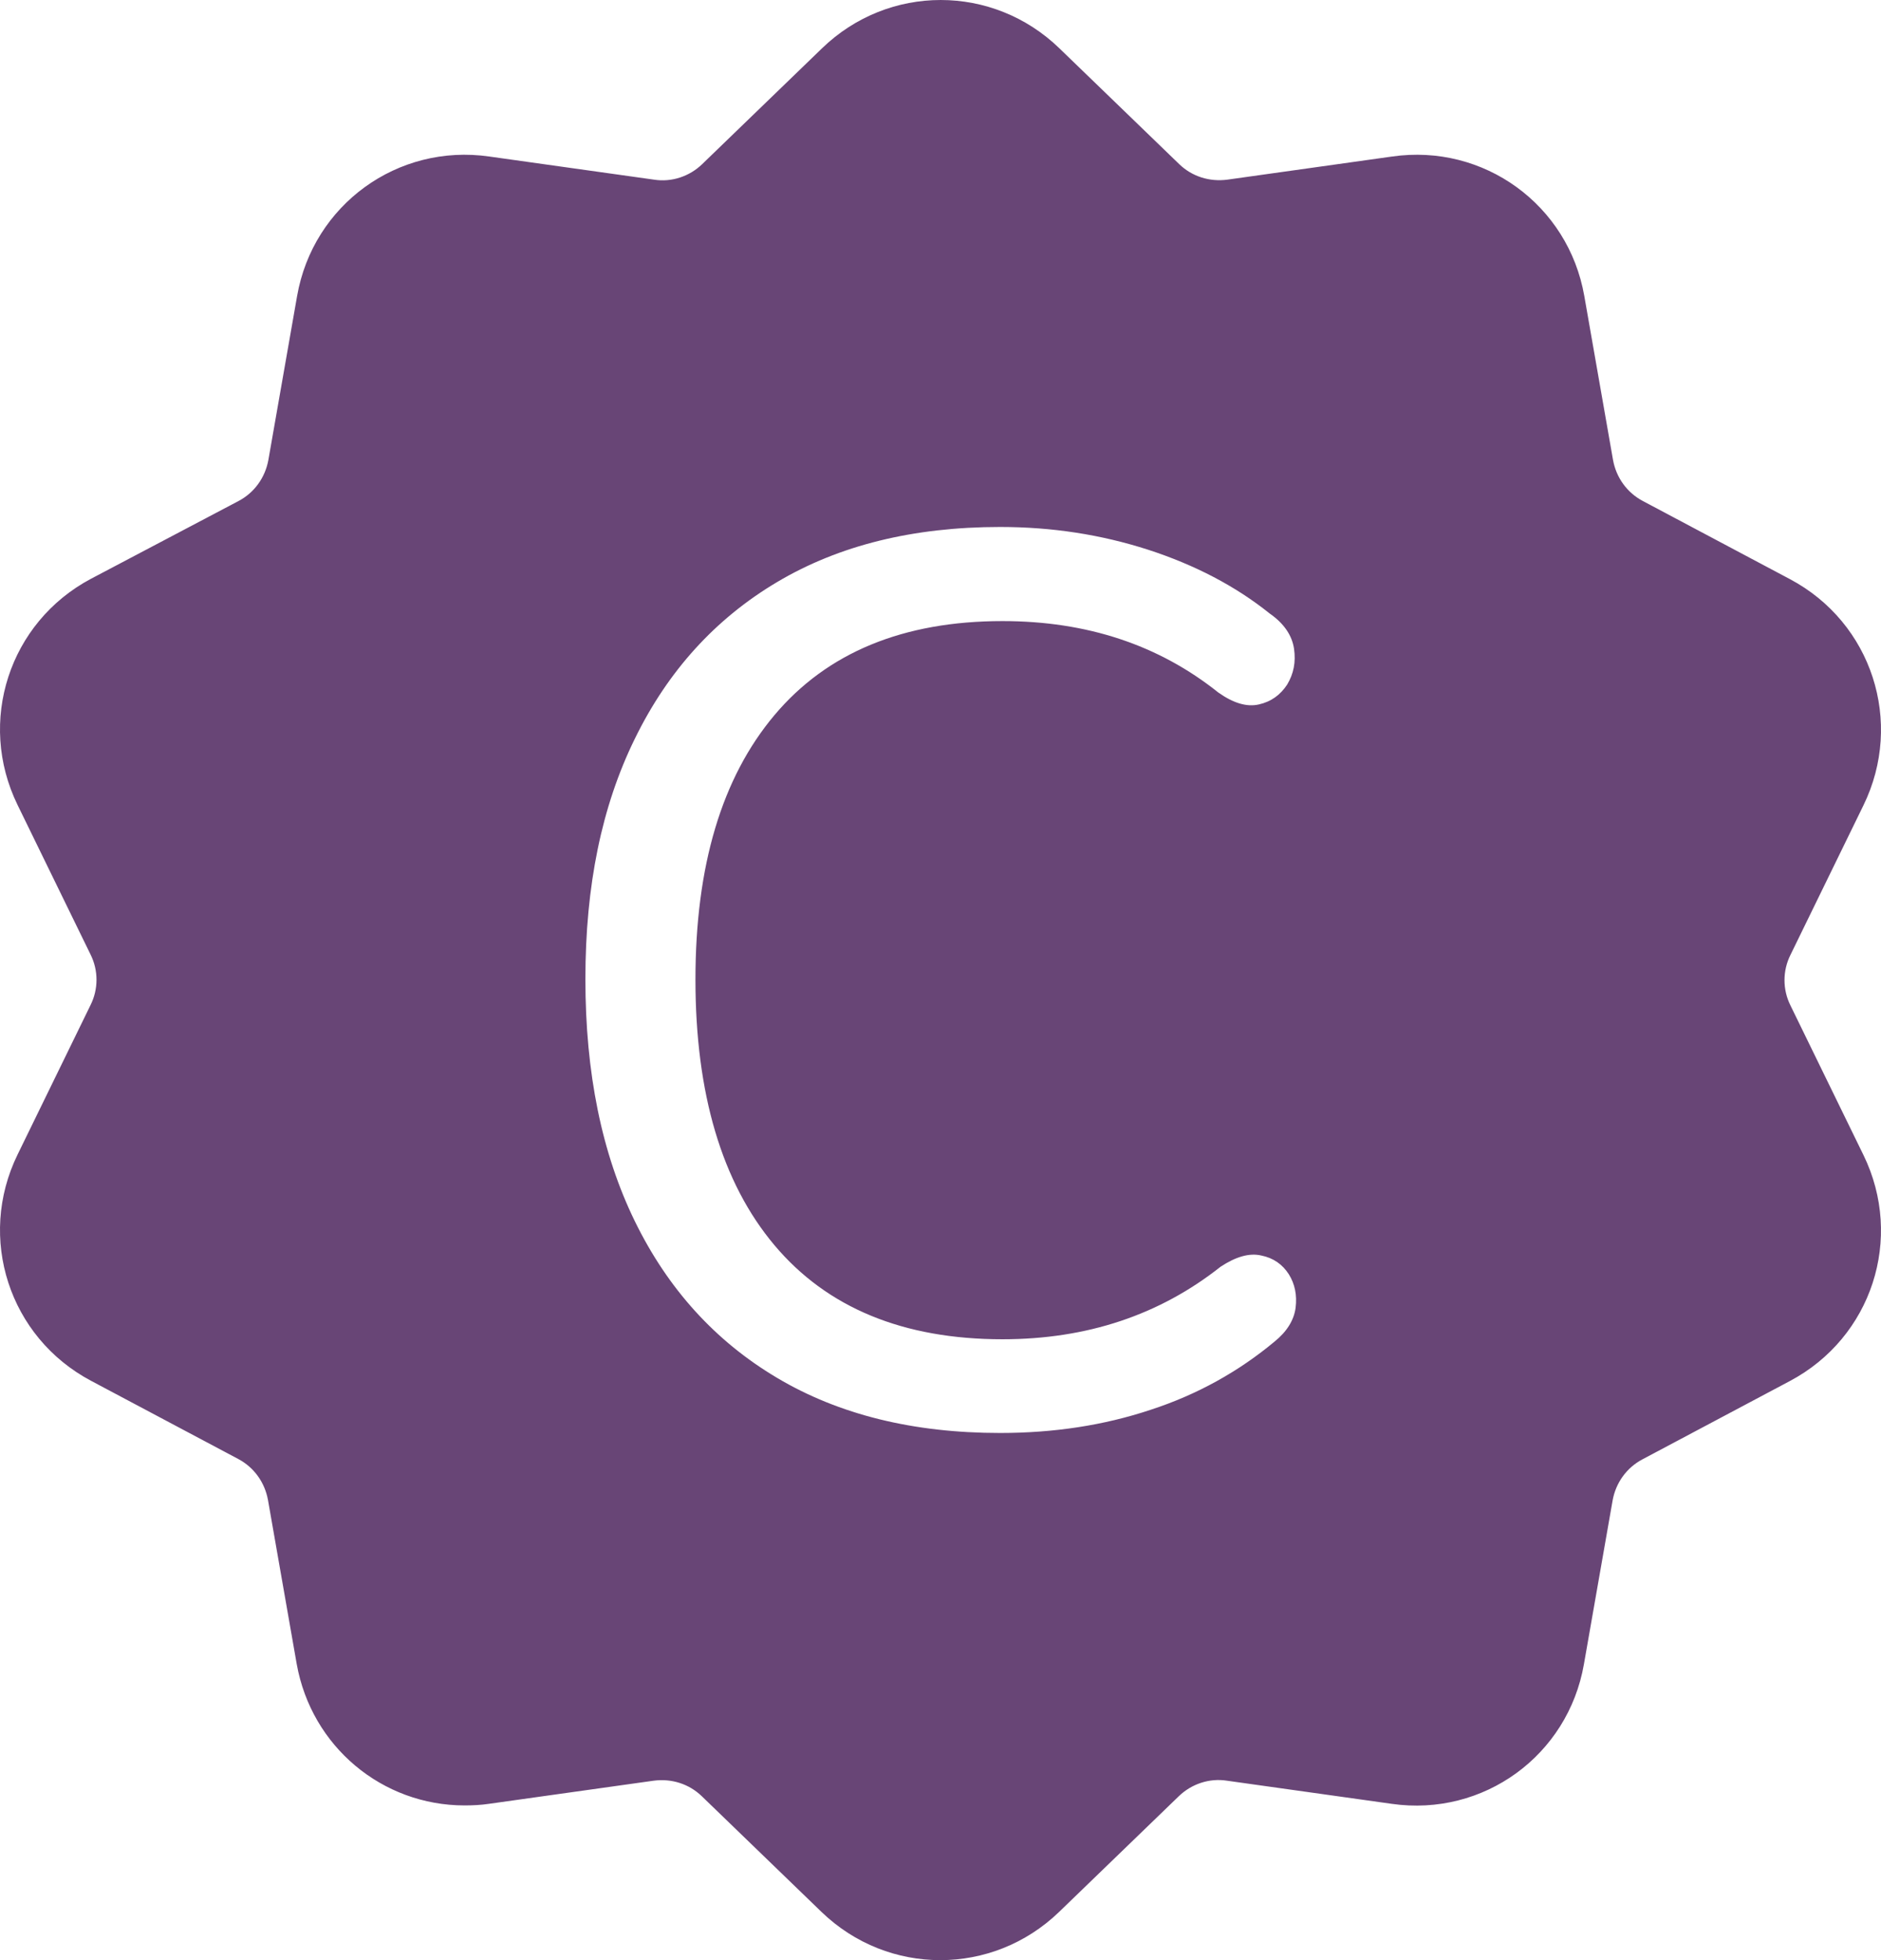 <?xml version="1.0" encoding="UTF-8"?>
<svg id="Layer_2" data-name="Layer 2" xmlns="http://www.w3.org/2000/svg" viewBox="0 0 471.7 491.55">
  <defs>
    <style>
      .cls-1 {
        fill: #684576;
      }
    </style>
  </defs>
  <g id="Capa_1" data-name="Capa 1">
    <path class="cls-1" d="M467.3,289.65l-18.3-37.5c-2-4-2-8.7,0-12.7l18.3-37.5c10.2-20.9,2.1-45.8-18.4-56.7l-36.9-19.6c-4-2.1-6.7-5.9-7.5-10.3l-7.2-41.1c-4-22.9-25.2-38.3-48.2-35l-41.3,5.8c-4.5,.6-8.9-.8-12.1-3.9l-30-29c-16.7-16.2-42.9-16.2-59.6,0l-30,29c-3.2,3.1-7.7,4.6-12.1,3.9l-41.3-5.8c-23-3.3-44.2,12.1-48.2,35l-7.2,41.1c-.8,4.4-3.5,8.2-7.5,10.3l-37,19.5c-20.5,10.9-28.6,35.8-18.4,56.7l18.3,37.5c2,4,2,8.7,0,12.7l-18.3,37.5c-10.2,20.9-2.1,45.8,18.4,56.7l36.9,19.6c4,2.1,6.7,5.9,7.5,10.3l7.2,41.1c3.7,20.8,21.5,35.5,42.1,35.5,2,0,4.1-.1,6.1-.4l41.3-5.8c4.5-.6,8.9,.8,12.1,3.9l30,29c8.4,8.1,19.1,12.1,29.8,12.1s21.4-4,29.8-12.1l30-29c3.2-3.1,7.7-4.6,12.1-3.9l41.3,5.8c23,3.3,44.2-12.1,48.2-35l7.2-41.1c.8-4.4,3.5-8.2,7.5-10.3l36.9-19.6c20.6-10.9,28.7-35.8,18.5-56.7Zm-142.4,38.3c-.4,3.1-2.2,6-5.3,8.5-9,7.5-19.4,13.3-31.1,17.1-11.7,3.9-24.3,5.8-37.7,5.8-21.8,0-40.4-4.6-55.9-13.8-15.5-9.2-27.4-22.3-35.7-39.3s-12.4-37.2-12.4-60.7,4.1-43.4,12.4-60.3c8.3-17,20.2-30.1,35.7-39.3s34.1-13.8,55.9-13.8c13,0,25.3,1.9,37.1,5.7,11.7,3.8,21.9,9.1,30.5,16,3.6,2.5,5.6,5.5,6.1,8.8,.5,3.4-.1,6.3-1.7,9-1.7,2.6-4,4.3-7.1,5-3,.7-6.4-.3-10.2-3-14.9-11.9-32.9-17.9-54.1-17.9-24.9,0-44,7.9-57.2,23.6-13.2,15.7-19.8,37.8-19.8,66.3s6.6,50.9,19.8,66.6,32.3,23.6,57.2,23.6c21.2,0,39.4-6.1,54.7-18.2,3.8-2.5,7.2-3.5,10.2-2.8,3,.6,5.3,2.2,6.9,4.7,1.5,2.4,2.1,5.2,1.7,8.4Z"/>
  </g>
</svg>